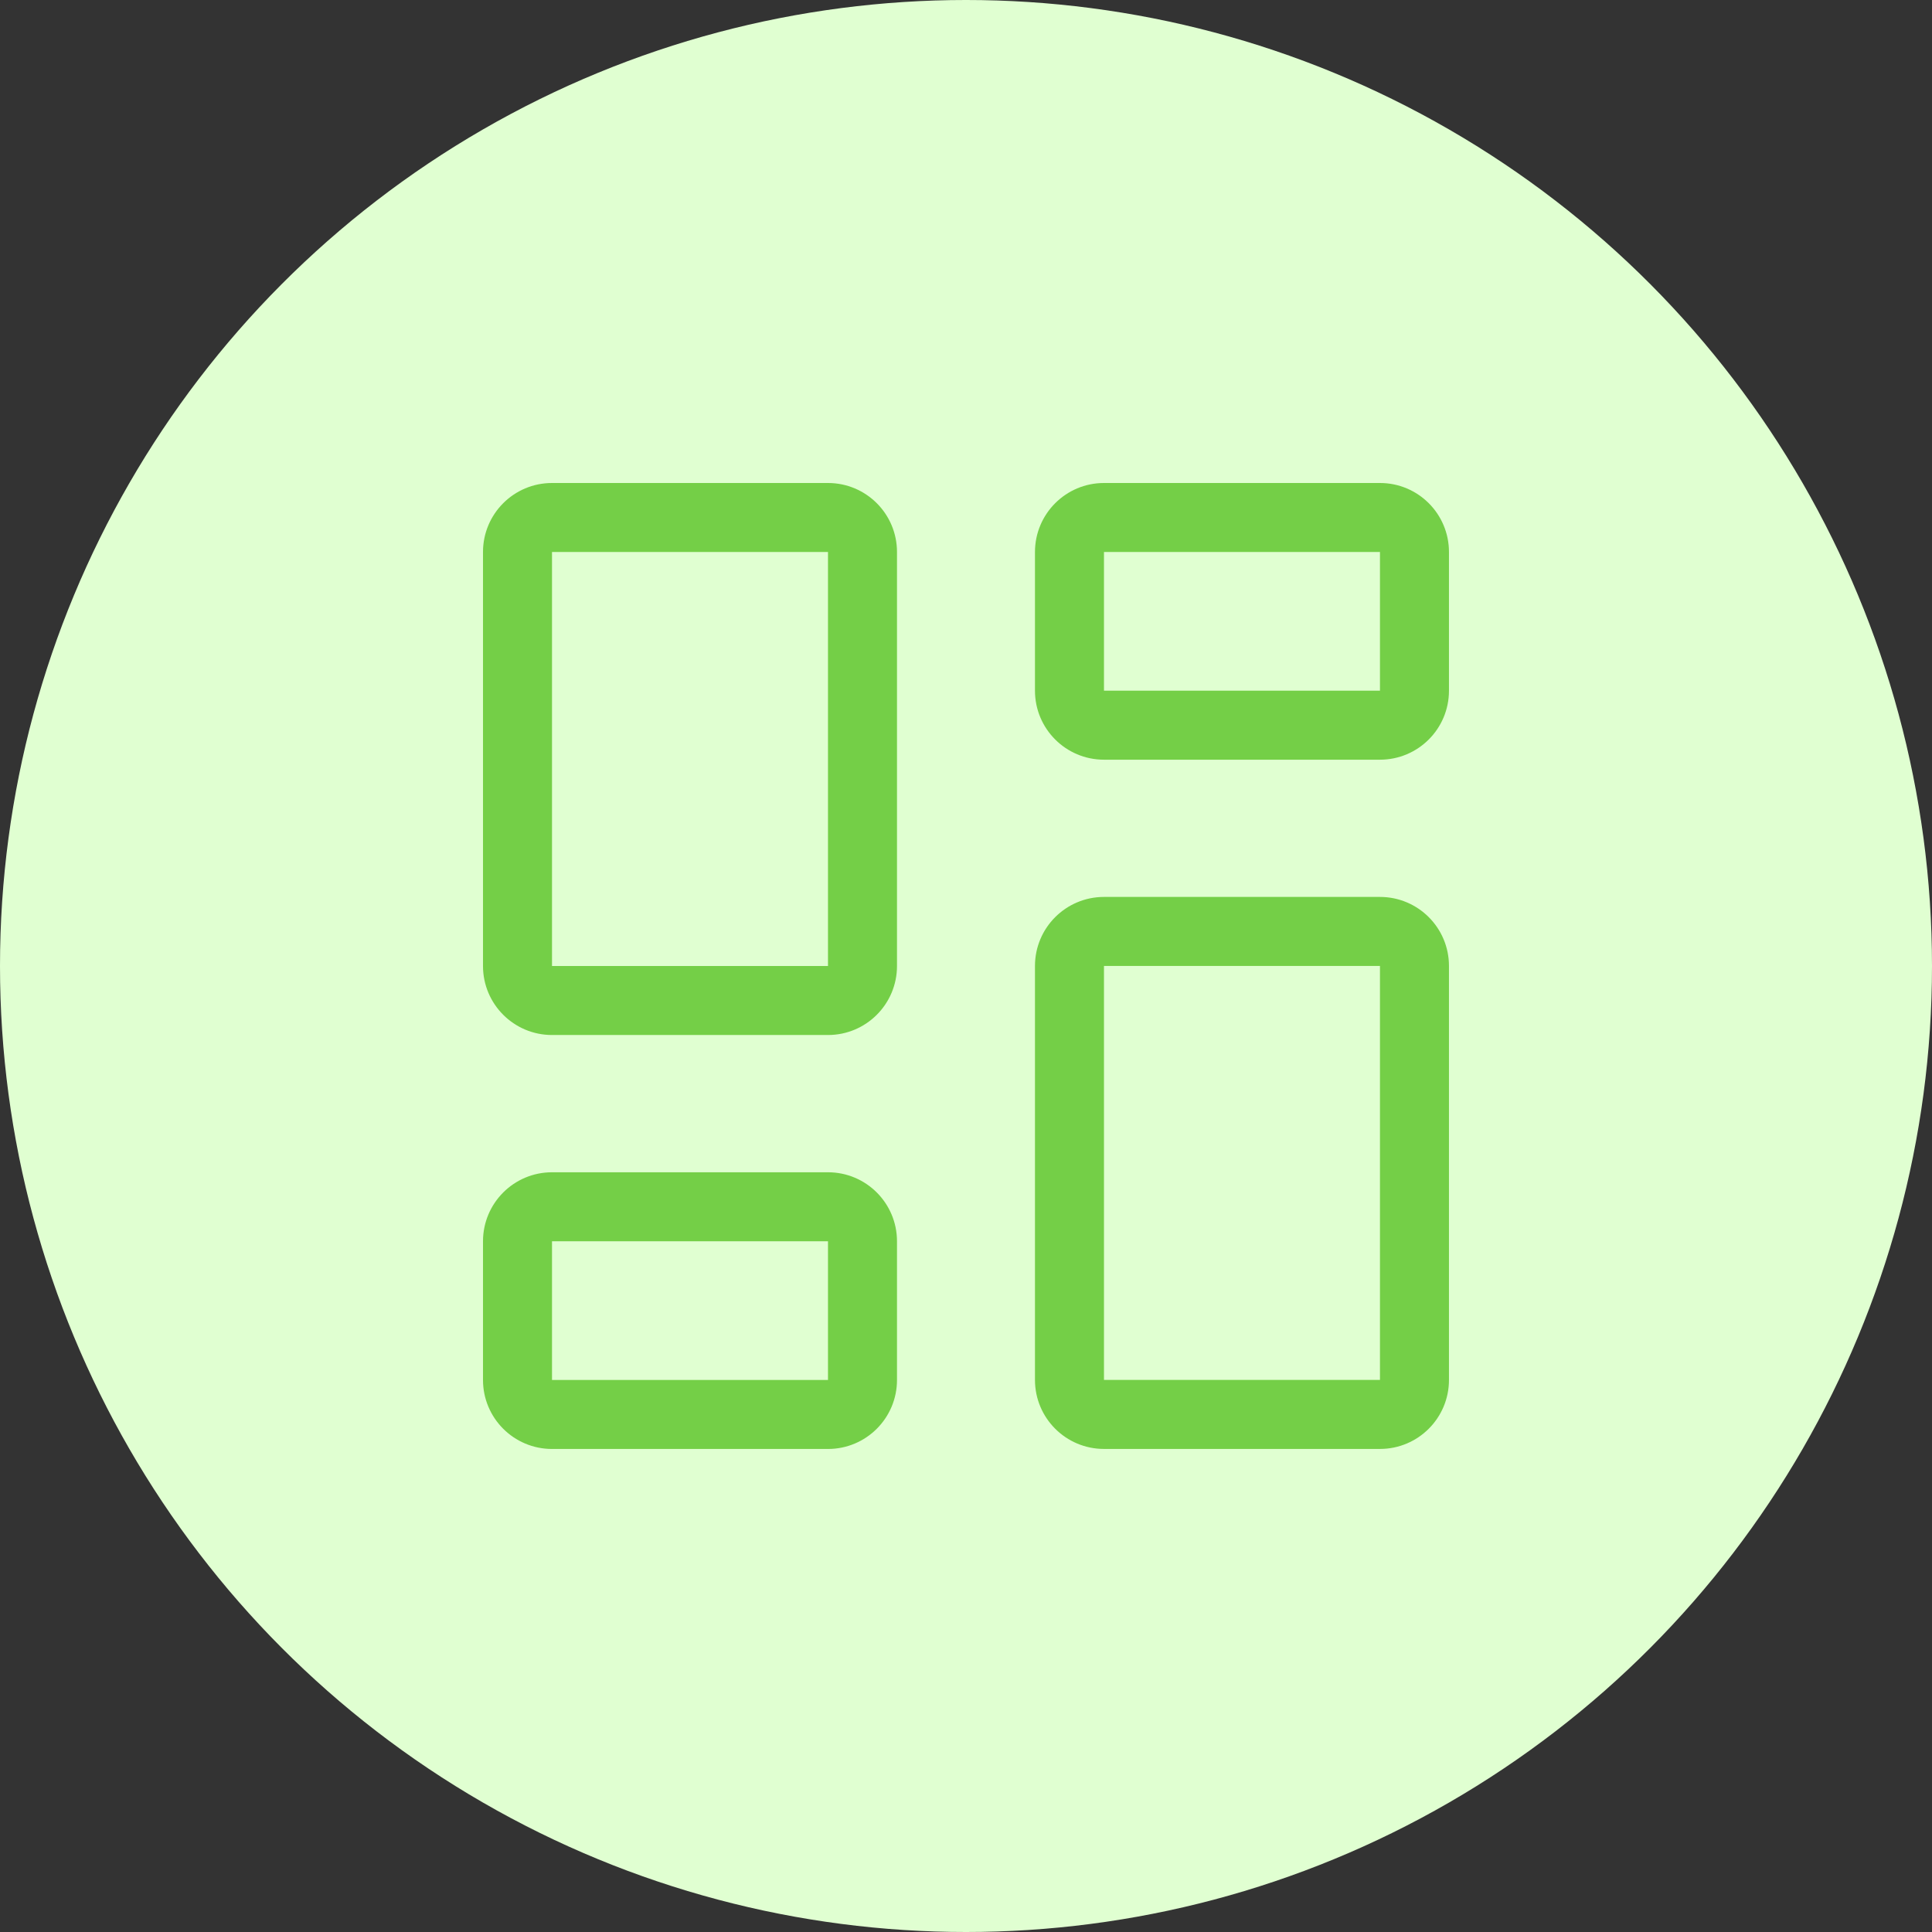 <svg width="60" height="60" viewBox="0 0 60 60" fill="none" xmlns="http://www.w3.org/2000/svg">
<rect x="0" y="0" width="60" height="60" fill="#333333" stroke="none"/>
<circle cx="30" cy="30" r="30" fill="#E0FFD1"/>
<g clip-path="url(#clip0_1422_54351)">
<path fill-rule="evenodd" clip-rule="evenodd" d="M32.142 29.998C32.142 28.815 33.102 27.855 34.285 27.855H42.856C44.04 27.855 44.999 28.815 44.999 29.998V42.855C44.999 44.039 44.04 44.998 42.856 44.998H34.285C33.102 44.998 32.142 44.039 32.142 42.855V29.998ZM42.856 29.998H34.285V42.855H42.856V29.998Z" fill="#74CF47"/>
<path fill-rule="evenodd" clip-rule="evenodd" d="M32.142 17.143C32.142 15.959 33.102 15 34.285 15H42.856C44.04 15 44.999 15.959 44.999 17.143V21.45C44.999 22.634 44.04 23.593 42.856 23.593H34.285C33.102 23.593 32.142 22.634 32.142 21.45V17.143ZM42.856 17.143H34.285V21.45H42.856V17.143Z" fill="#74CF47"/>
<path fill-rule="evenodd" clip-rule="evenodd" d="M15 17.143C15 15.959 15.959 15 17.143 15H25.714C26.898 15 27.857 15.959 27.857 17.143V30C27.857 31.183 26.898 32.143 25.714 32.143H17.143C15.959 32.143 15 31.183 15 30V17.143ZM25.714 17.143H17.143V30H25.714V17.143Z" fill="#74CF47"/>
<path fill-rule="evenodd" clip-rule="evenodd" d="M15 38.549C15 37.366 15.959 36.406 17.143 36.406H25.714C26.898 36.406 27.857 37.366 27.857 38.549V42.856C27.857 44.04 26.898 44.999 25.714 44.999H17.143C15.959 44.999 15 44.04 15 42.856V38.549ZM25.714 38.549H17.143V42.856H25.714V38.549Z" fill="#74CF47"/>
</g>
<defs>
<clipPath id="clip0_1422_54351">
<rect width="30" height="30" fill="white" transform="translate(15 15)"/>
</clipPath>
</defs>
</svg>
